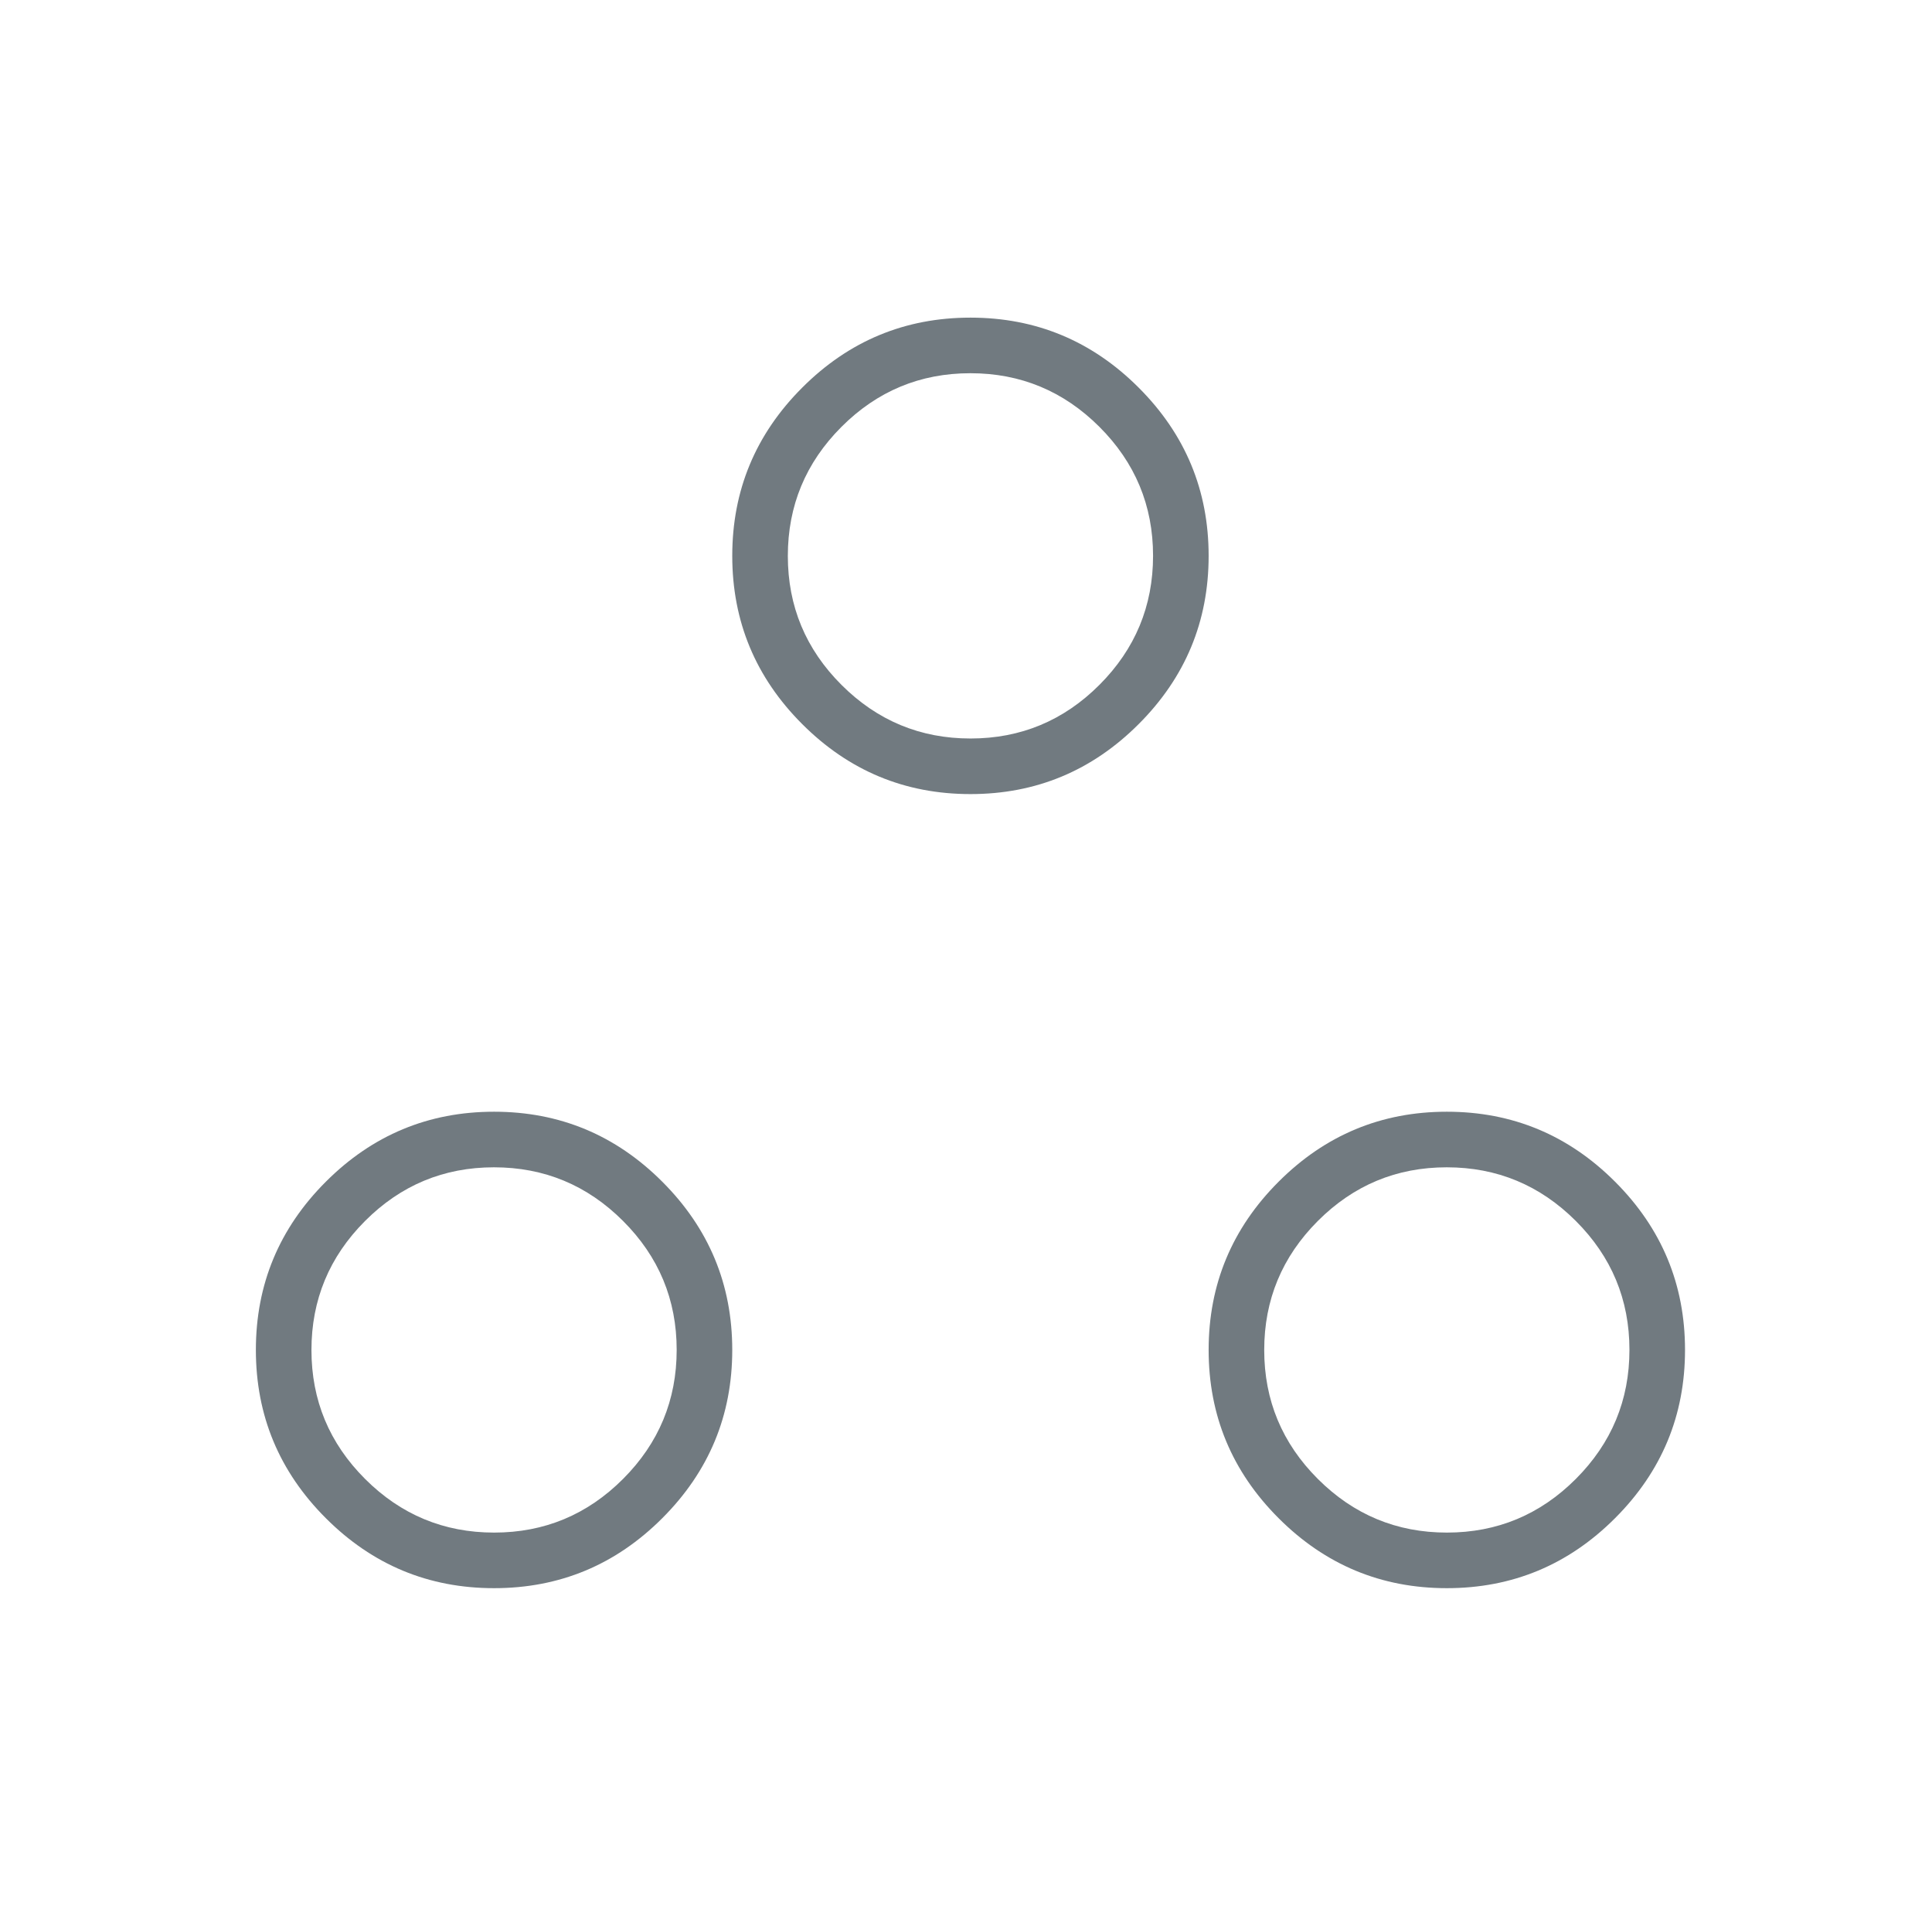 <svg width="73" height="72" viewBox="0 0 73 72" fill="none" xmlns="http://www.w3.org/2000/svg">
  <mask id="mask0_1247_1396" style="mask-type:alpha" maskUnits="userSpaceOnUse" x="0" y="0"
    width="73" height="72">
    <rect x="0.668" width="72" height="72" fill="#D9D9D9" />
  </mask>
  <g mask="url(#mask0_1247_1396)">
    <path
      d="M18.668 60C16.193 60 14.074 59.119 12.312 57.356C10.549 55.594 9.668 53.475 9.668 51C9.668 48.525 10.549 46.406 12.312 44.644C14.074 42.881 16.193 42 18.668 42C21.143 42 23.262 42.881 25.024 44.644C26.787 46.406 27.668 48.525 27.668 51C27.668 53.475 26.787 55.594 25.024 57.356C23.262 59.119 21.143 60 18.668 60ZM54.668 60C52.193 60 50.074 59.119 48.312 57.356C46.549 55.594 45.668 53.475 45.668 51C45.668 48.525 46.549 46.406 48.312 44.644C50.074 42.881 52.193 42 54.668 42C57.143 42 59.262 42.881 61.024 44.644C62.787 46.406 63.668 48.525 63.668 51C63.668 53.475 62.787 55.594 61.024 57.356C59.262 59.119 57.143 60 54.668 60ZM18.671 57.9C20.569 57.9 22.193 57.224 23.543 55.872C24.893 54.52 25.568 52.895 25.568 50.997C25.568 49.099 24.892 47.475 23.54 46.125C22.189 44.775 20.564 44.1 18.665 44.1C16.767 44.1 15.143 44.776 13.793 46.128C12.443 47.48 11.768 49.105 11.768 51.003C11.768 52.901 12.444 54.525 13.796 55.875C15.148 57.225 16.773 57.9 18.671 57.9ZM54.671 57.9C56.569 57.9 58.193 57.224 59.543 55.872C60.893 54.52 61.568 52.895 61.568 50.997C61.568 49.099 60.892 47.475 59.54 46.125C58.188 44.775 56.563 44.1 54.665 44.1C52.767 44.1 51.143 44.776 49.793 46.128C48.443 47.48 47.768 49.105 47.768 51.003C47.768 52.901 48.444 54.525 49.796 55.875C51.148 57.225 52.773 57.9 54.671 57.9ZM36.668 30C34.193 30 32.074 29.119 30.312 27.356C28.549 25.594 27.668 23.475 27.668 21C27.668 18.525 28.549 16.406 30.312 14.644C32.074 12.881 34.193 12 36.668 12C39.143 12 41.262 12.881 43.024 14.644C44.787 16.406 45.668 18.525 45.668 21C45.668 23.475 44.787 25.594 43.024 27.356C41.262 29.119 39.143 30 36.668 30ZM36.671 27.9C38.569 27.9 40.193 27.224 41.543 25.872C42.893 24.52 43.568 22.895 43.568 20.997C43.568 19.099 42.892 17.475 41.54 16.125C40.188 14.775 38.563 14.1 36.665 14.1C34.767 14.1 33.143 14.776 31.793 16.128C30.443 17.48 29.768 19.105 29.768 21.003C29.768 22.901 30.444 24.525 31.796 25.875C33.148 27.225 34.773 27.9 36.671 27.9Z"
      fill="#717A80" />
  </g>
</svg>